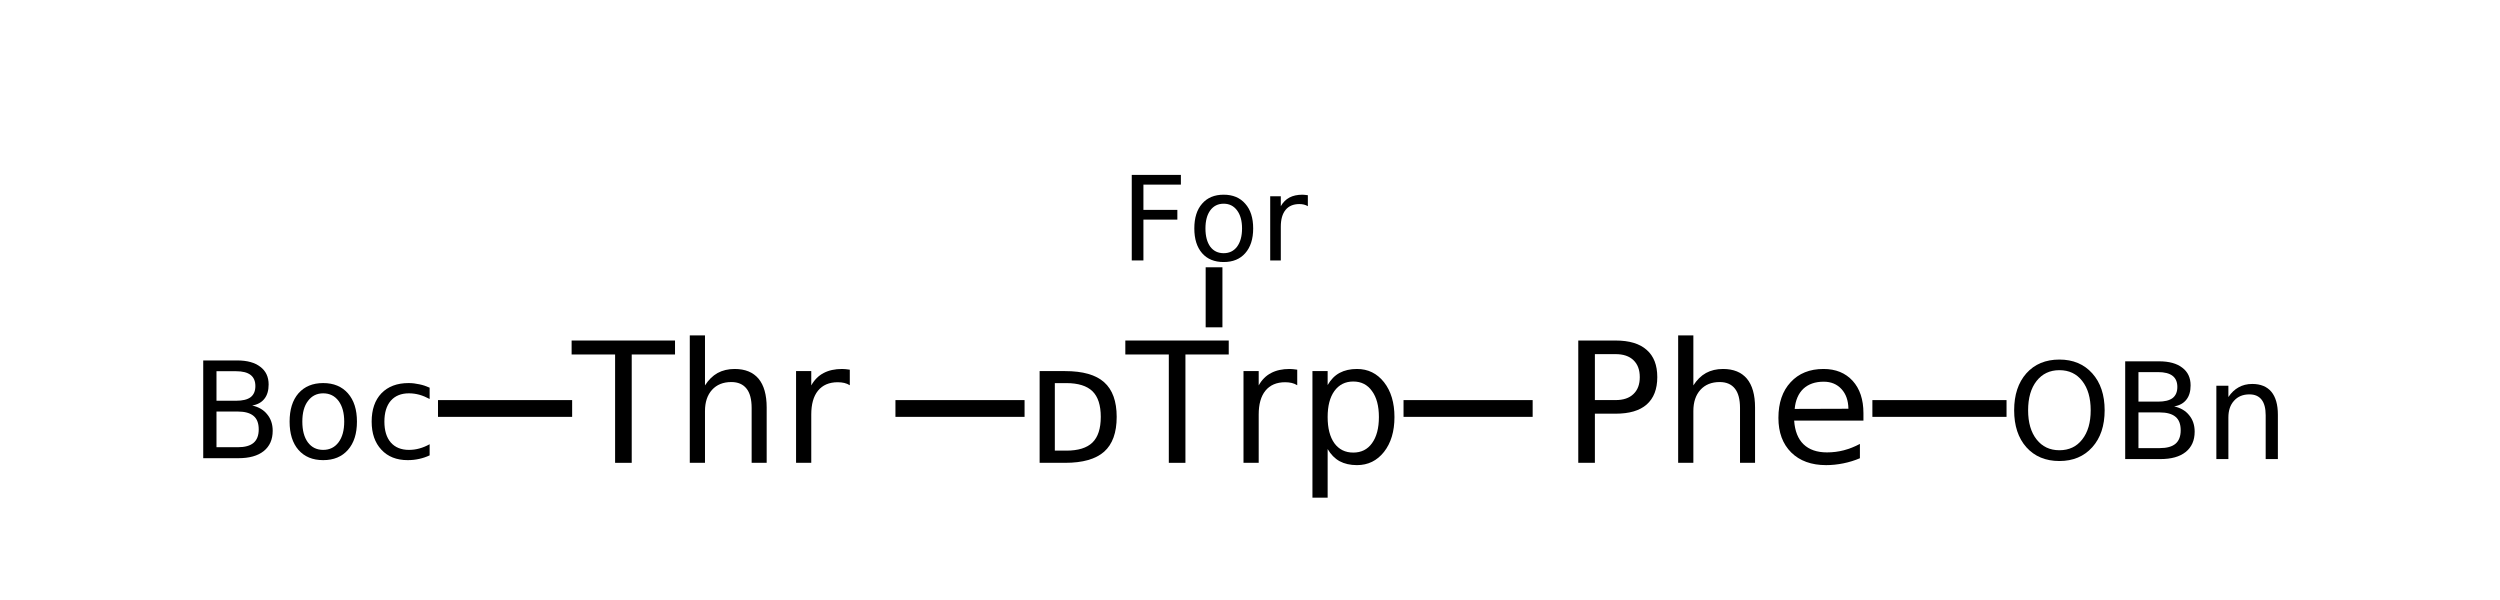 <?xml version="1.0" encoding="UTF-8"?>
<svg xmlns="http://www.w3.org/2000/svg" xmlns:xlink="http://www.w3.org/1999/xlink" width="221pt" height="53pt" viewBox="0 0 221 53" version="1.1">
<defs>
<g>
<symbol overflow="visible" id="glyph0-0">
<path style="stroke:none;" d="M 0.734 2.625 L 0.734 -10.453 L 8.156 -10.453 L 8.156 2.625 Z M 1.578 1.797 L 7.328 1.797 L 7.328 -9.625 L 1.578 -9.625 Z M 1.578 1.797 "/>
</symbol>
<symbol overflow="visible" id="glyph0-1">
<path style="stroke:none;" d="M -0.047 -10.812 L 9.094 -10.812 L 9.094 -9.578 L 5.266 -9.578 L 5.266 0 L 3.797 0 L 3.797 -9.578 L -0.047 -9.578 Z M -0.047 -10.812 "/>
</symbol>
<symbol overflow="visible" id="glyph0-2">
<path style="stroke:none;" d="M 8.141 -4.891 L 8.141 0 L 6.812 0 L 6.812 -4.844 C 6.812 -5.613 6.66 -6.188 6.359 -6.562 C 6.055 -6.945 5.609 -7.141 5.016 -7.141 C 4.297 -7.141 3.727 -6.91 3.312 -6.453 C 2.895 -5.992 2.688 -5.367 2.688 -4.578 L 2.688 0 L 1.344 0 L 1.344 -11.266 L 2.688 -11.266 L 2.688 -6.844 C 3 -7.332 3.367 -7.695 3.797 -7.938 C 4.234 -8.176 4.738 -8.297 5.312 -8.297 C 6.238 -8.297 6.941 -8.008 7.422 -7.438 C 7.898 -6.863 8.141 -6.016 8.141 -4.891 Z M 8.141 -4.891 "/>
</symbol>
<symbol overflow="visible" id="glyph0-3">
<path style="stroke:none;" d="M 6.094 -6.859 C 5.945 -6.953 5.785 -7.02 5.609 -7.062 C 5.43 -7.102 5.238 -7.125 5.031 -7.125 C 4.27 -7.125 3.688 -6.875 3.281 -6.375 C 2.883 -5.883 2.688 -5.18 2.688 -4.266 L 2.688 0 L 1.344 0 L 1.344 -8.109 L 2.688 -8.109 L 2.688 -6.844 C 2.969 -7.344 3.332 -7.707 3.781 -7.938 C 4.227 -8.176 4.773 -8.297 5.422 -8.297 C 5.504 -8.297 5.602 -8.289 5.719 -8.281 C 5.832 -8.27 5.957 -8.254 6.094 -8.234 Z M 6.094 -6.859 "/>
</symbol>
<symbol overflow="visible" id="glyph0-4">
<path style="stroke:none;" d="M 2.688 -7.047 L 2.688 -1.078 L 3.703 -1.078 C 4.754 -1.078 5.523 -1.316 6.016 -1.797 C 6.504 -2.273 6.75 -3.031 6.75 -4.062 C 6.75 -5.094 6.504 -5.848 6.016 -6.328 C 5.523 -6.805 4.754 -7.047 3.703 -7.047 Z M 1.344 -8.109 L 3.594 -8.109 C 5.164 -8.109 6.316 -7.781 7.047 -7.125 C 7.785 -6.469 8.156 -5.445 8.156 -4.062 C 8.156 -2.664 7.785 -1.641 7.047 -0.984 C 6.305 -0.328 5.156 0 3.594 0 L 1.344 0 Z M 1.344 -8.109 "/>
</symbol>
<symbol overflow="visible" id="glyph0-5">
<path style="stroke:none;" d="M 2.688 -1.219 L 2.688 3.078 L 1.344 3.078 L 1.344 -8.109 L 2.688 -8.109 L 2.688 -6.875 C 2.969 -7.363 3.32 -7.723 3.75 -7.953 C 4.176 -8.18 4.688 -8.297 5.281 -8.297 C 6.258 -8.297 7.055 -7.906 7.672 -7.125 C 8.285 -6.344 8.594 -5.316 8.594 -4.047 C 8.594 -2.773 8.285 -1.75 7.672 -0.969 C 7.055 -0.188 6.258 0.203 5.281 0.203 C 4.688 0.203 4.176 0.086 3.75 -0.141 C 3.32 -0.379 2.969 -0.738 2.688 -1.219 Z M 7.219 -4.047 C 7.219 -5.023 7.016 -5.789 6.609 -6.344 C 6.211 -6.906 5.66 -7.188 4.953 -7.188 C 4.242 -7.188 3.688 -6.906 3.281 -6.344 C 2.883 -5.789 2.688 -5.023 2.688 -4.047 C 2.688 -3.066 2.883 -2.297 3.281 -1.734 C 3.688 -1.18 4.242 -0.906 4.953 -0.906 C 5.66 -0.906 6.211 -1.18 6.609 -1.734 C 7.016 -2.297 7.219 -3.066 7.219 -4.047 Z M 7.219 -4.047 "/>
</symbol>
<symbol overflow="visible" id="glyph0-6">
<path style="stroke:none;" d="M 2.922 -9.609 L 2.922 -5.547 L 4.75 -5.547 C 5.438 -5.547 5.961 -5.723 6.328 -6.078 C 6.703 -6.43 6.891 -6.93 6.891 -7.578 C 6.891 -8.223 6.703 -8.723 6.328 -9.078 C 5.961 -9.43 5.438 -9.609 4.75 -9.609 Z M 1.453 -10.812 L 4.75 -10.812 C 5.969 -10.812 6.883 -10.535 7.5 -9.984 C 8.125 -9.441 8.438 -8.641 8.438 -7.578 C 8.438 -6.516 8.125 -5.707 7.5 -5.156 C 6.883 -4.613 5.969 -4.344 4.75 -4.344 L 2.922 -4.344 L 2.922 0 L 1.453 0 Z M 1.453 -10.812 "/>
</symbol>
<symbol overflow="visible" id="glyph0-7">
<path style="stroke:none;" d="M 8.328 -4.391 L 8.328 -3.734 L 2.203 -3.734 C 2.266 -2.816 2.539 -2.117 3.031 -1.641 C 3.531 -1.16 4.223 -0.922 5.109 -0.922 C 5.617 -0.922 6.113 -0.984 6.594 -1.109 C 7.07 -1.234 7.547 -1.422 8.016 -1.672 L 8.016 -0.406 C 7.547 -0.207 7.055 -0.055 6.547 0.047 C 6.047 0.148 5.539 0.203 5.031 0.203 C 3.727 0.203 2.695 -0.172 1.938 -0.922 C 1.188 -1.672 0.812 -2.688 0.812 -3.969 C 0.812 -5.301 1.172 -6.352 1.891 -7.125 C 2.609 -7.906 3.578 -8.297 4.797 -8.297 C 5.879 -8.297 6.738 -7.945 7.375 -7.25 C 8.008 -6.551 8.328 -5.598 8.328 -4.391 Z M 7 -4.781 C 6.988 -5.508 6.785 -6.086 6.391 -6.516 C 5.992 -6.953 5.469 -7.172 4.812 -7.172 C 4.062 -7.172 3.461 -6.961 3.016 -6.547 C 2.578 -6.129 2.32 -5.535 2.25 -4.766 Z M 7 -4.781 "/>
</symbol>
<symbol overflow="visible" id="glyph1-0">
<path style="stroke:none;" d="M 0.594 2.094 L 0.594 -8.359 L 6.516 -8.359 L 6.516 2.094 Z M 1.25 1.438 L 5.859 1.438 L 5.859 -7.703 L 1.25 -7.703 Z M 1.25 1.438 "/>
</symbol>
<symbol overflow="visible" id="glyph1-1">
<path style="stroke:none;" d="M 2.328 -4.125 L 2.328 -0.969 L 4.203 -0.969 C 4.836 -0.969 5.305 -1.098 5.609 -1.359 C 5.91 -1.617 6.062 -2.016 6.062 -2.547 C 6.062 -3.086 5.91 -3.484 5.609 -3.734 C 5.305 -3.992 4.836 -4.125 4.203 -4.125 Z M 2.328 -7.688 L 2.328 -5.078 L 4.062 -5.078 C 4.633 -5.078 5.062 -5.18 5.344 -5.391 C 5.625 -5.609 5.766 -5.938 5.766 -6.375 C 5.766 -6.812 5.625 -7.141 5.344 -7.359 C 5.062 -7.578 4.633 -7.688 4.062 -7.688 Z M 1.156 -8.641 L 4.156 -8.641 C 5.039 -8.641 5.723 -8.453 6.203 -8.078 C 6.691 -7.711 6.938 -7.191 6.938 -6.516 C 6.938 -5.984 6.812 -5.562 6.562 -5.25 C 6.32 -4.938 5.961 -4.738 5.484 -4.656 C 6.055 -4.531 6.5 -4.27 6.812 -3.875 C 7.133 -3.488 7.297 -3.004 7.297 -2.422 C 7.297 -1.648 7.031 -1.051 6.5 -0.625 C 5.977 -0.207 5.234 0 4.266 0 L 1.156 0 Z M 1.156 -8.641 "/>
</symbol>
<symbol overflow="visible" id="glyph1-2">
<path style="stroke:none;" d="M 3.625 -5.734 C 3.062 -5.734 2.613 -5.508 2.281 -5.062 C 1.945 -4.625 1.781 -4.016 1.781 -3.234 C 1.781 -2.461 1.941 -1.852 2.266 -1.406 C 2.598 -0.957 3.051 -0.734 3.625 -0.734 C 4.195 -0.734 4.648 -0.957 4.984 -1.406 C 5.316 -1.852 5.484 -2.461 5.484 -3.234 C 5.484 -4.004 5.316 -4.613 4.984 -5.062 C 4.648 -5.508 4.195 -5.734 3.625 -5.734 Z M 3.625 -6.641 C 4.551 -6.641 5.281 -6.336 5.812 -5.734 C 6.344 -5.129 6.609 -4.297 6.609 -3.234 C 6.609 -2.172 6.344 -1.336 5.812 -0.734 C 5.281 -0.129 4.551 0.172 3.625 0.172 C 2.695 0.172 1.969 -0.129 1.438 -0.734 C 0.914 -1.336 0.656 -2.172 0.656 -3.234 C 0.656 -4.297 0.914 -5.129 1.438 -5.734 C 1.969 -6.336 2.695 -6.641 3.625 -6.641 Z M 3.625 -6.641 "/>
</symbol>
<symbol overflow="visible" id="glyph1-3">
<path style="stroke:none;" d="M 5.781 -6.234 L 5.781 -5.234 C 5.477 -5.398 5.176 -5.523 4.875 -5.609 C 4.57 -5.691 4.266 -5.734 3.953 -5.734 C 3.266 -5.734 2.727 -5.516 2.344 -5.078 C 1.969 -4.641 1.781 -4.023 1.781 -3.234 C 1.781 -2.441 1.969 -1.828 2.344 -1.391 C 2.727 -0.953 3.266 -0.734 3.953 -0.734 C 4.266 -0.734 4.57 -0.773 4.875 -0.859 C 5.176 -0.941 5.477 -1.066 5.781 -1.234 L 5.781 -0.25 C 5.488 -0.113 5.18 -0.008 4.859 0.062 C 4.547 0.133 4.207 0.172 3.844 0.172 C 2.863 0.172 2.086 -0.133 1.516 -0.75 C 0.941 -1.363 0.656 -2.191 0.656 -3.234 C 0.656 -4.297 0.941 -5.129 1.516 -5.734 C 2.098 -6.336 2.898 -6.641 3.922 -6.641 C 4.242 -6.641 4.562 -6.602 4.875 -6.531 C 5.188 -6.469 5.488 -6.367 5.781 -6.234 Z M 5.781 -6.234 "/>
</symbol>
<symbol overflow="visible" id="glyph1-4">
<path style="stroke:none;" d="M 4.672 -7.859 C 3.828 -7.859 3.156 -7.539 2.656 -6.906 C 2.156 -6.27 1.906 -5.406 1.906 -4.312 C 1.906 -3.227 2.156 -2.367 2.656 -1.734 C 3.156 -1.098 3.828 -0.781 4.672 -0.781 C 5.523 -0.781 6.195 -1.098 6.688 -1.734 C 7.188 -2.367 7.438 -3.227 7.438 -4.312 C 7.438 -5.406 7.188 -6.27 6.688 -6.906 C 6.195 -7.539 5.523 -7.859 4.672 -7.859 Z M 4.672 -8.797 C 5.879 -8.797 6.848 -8.391 7.578 -7.578 C 8.305 -6.766 8.672 -5.676 8.672 -4.312 C 8.672 -2.945 8.305 -1.859 7.578 -1.047 C 6.848 -0.234 5.879 0.172 4.672 0.172 C 3.453 0.172 2.477 -0.234 1.75 -1.047 C 1.031 -1.859 0.672 -2.945 0.672 -4.312 C 0.672 -5.676 1.031 -6.766 1.75 -7.578 C 2.477 -8.391 3.453 -8.797 4.672 -8.797 Z M 4.672 -8.797 "/>
</symbol>
<symbol overflow="visible" id="glyph1-5">
<path style="stroke:none;" d="M 6.516 -3.922 L 6.516 0 L 5.438 0 L 5.438 -3.875 C 5.438 -4.488 5.316 -4.945 5.078 -5.25 C 4.836 -5.562 4.477 -5.719 4 -5.719 C 3.426 -5.719 2.973 -5.531 2.641 -5.156 C 2.305 -4.789 2.141 -4.297 2.141 -3.672 L 2.141 0 L 1.078 0 L 1.078 -6.484 L 2.141 -6.484 L 2.141 -5.484 C 2.398 -5.867 2.703 -6.156 3.047 -6.344 C 3.391 -6.539 3.789 -6.641 4.25 -6.641 C 4.988 -6.641 5.551 -6.41 5.938 -5.953 C 6.32 -5.492 6.516 -4.816 6.516 -3.922 Z M 6.516 -3.922 "/>
</symbol>
<symbol overflow="visible" id="glyph2-0">
<path style="stroke:none;" d="M 0.516 1.828 L 0.516 -7.312 L 5.703 -7.312 L 5.703 1.828 Z M 1.094 1.25 L 5.125 1.25 L 5.125 -6.734 L 1.094 -6.734 Z M 1.094 1.25 "/>
</symbol>
<symbol overflow="visible" id="glyph2-1">
<path style="stroke:none;" d="M 1.016 -7.562 L 5.359 -7.562 L 5.359 -6.703 L 2.047 -6.703 L 2.047 -4.469 L 5.047 -4.469 L 5.047 -3.609 L 2.047 -3.609 L 2.047 0 L 1.016 0 Z M 1.016 -7.562 "/>
</symbol>
<symbol overflow="visible" id="glyph2-2">
<path style="stroke:none;" d="M 3.172 -5.016 C 2.672 -5.016 2.273 -4.816 1.984 -4.422 C 1.703 -4.035 1.562 -3.504 1.562 -2.828 C 1.562 -2.148 1.703 -1.613 1.984 -1.219 C 2.273 -0.832 2.672 -0.641 3.172 -0.641 C 3.672 -0.641 4.066 -0.832 4.359 -1.219 C 4.648 -1.613 4.797 -2.148 4.797 -2.828 C 4.797 -3.504 4.648 -4.035 4.359 -4.422 C 4.066 -4.816 3.672 -5.016 3.172 -5.016 Z M 3.172 -5.812 C 3.984 -5.812 4.617 -5.547 5.078 -5.016 C 5.547 -4.492 5.781 -3.766 5.781 -2.828 C 5.781 -1.898 5.547 -1.172 5.078 -0.641 C 4.617 -0.117 3.984 0.141 3.172 0.141 C 2.359 0.141 1.723 -0.117 1.266 -0.641 C 0.805 -1.172 0.578 -1.898 0.578 -2.828 C 0.578 -3.766 0.805 -4.492 1.266 -5.016 C 1.723 -5.547 2.359 -5.812 3.172 -5.812 Z M 3.172 -5.812 "/>
</symbol>
<symbol overflow="visible" id="glyph2-3">
<path style="stroke:none;" d="M 4.266 -4.797 C 4.16 -4.859 4.047 -4.906 3.922 -4.938 C 3.797 -4.969 3.66 -4.984 3.516 -4.984 C 2.984 -4.984 2.578 -4.812 2.297 -4.469 C 2.016 -4.125 1.875 -3.629 1.875 -2.984 L 1.875 0 L 0.938 0 L 0.938 -5.672 L 1.875 -5.672 L 1.875 -4.797 C 2.07 -5.141 2.328 -5.395 2.641 -5.562 C 2.953 -5.727 3.336 -5.812 3.797 -5.812 C 3.859 -5.812 3.926 -5.805 4 -5.797 C 4.082 -5.785 4.172 -5.773 4.266 -5.766 Z M 4.266 -4.797 "/>
</symbol>
</g>
</defs>
<g id="surface12677193">
<path style="fill:none;stroke-width:0.05;stroke-linecap:butt;stroke-linejoin:miter;stroke:rgb(0%,0%,0%);stroke-opacity:1;stroke-miterlimit:10;" d="M 2.6 1.338 L 2.985 1.338 " transform="matrix(29.647,0,0,29.647,2.075,-3.558)"/>
<path style="fill:none;stroke-width:0.05;stroke-linecap:butt;stroke-linejoin:miter;stroke:rgb(0%,0%,0%);stroke-opacity:1;stroke-miterlimit:10;" d="M 4.115 1.338 L 4.5 1.338 " transform="matrix(29.647,0,0,29.647,2.075,-3.558)"/>
<g style="fill:rgb(0%,0%,0%);fill-opacity:1;">
  <use xlink:href="#glyph0-1" x="50.578" y="40.914"/>
  <use xlink:href="#glyph0-2" x="59.633" y="40.914"/>
  <use xlink:href="#glyph0-3" x="69.028" y="40.914"/>
</g>
<path style="fill:none;stroke-width:0.05;stroke-linecap:butt;stroke-linejoin:miter;stroke:rgb(0%,0%,0%);stroke-opacity:1;stroke-miterlimit:10;" d="M 1.636 1.338 L 1.236 1.338 " transform="matrix(29.647,0,0,29.647,2.075,-3.558)"/>
<g style="fill:rgb(0%,0%,0%);fill-opacity:1;">
  <use xlink:href="#glyph1-1" x="16.809" y="40.504"/>
</g>
<g style="fill:rgb(0%,0%,0%);fill-opacity:1;">
  <use xlink:href="#glyph1-2" x="24.945" y="40.504"/>
</g>
<g style="fill:rgb(0%,0%,0%);fill-opacity:1;">
  <use xlink:href="#glyph1-3" x="32.199" y="40.504"/>
</g>
<g style="fill:rgb(0%,0%,0%);fill-opacity:1;">
  <use xlink:href="#glyph0-4" x="90.559" y="40.914"/>
  <use xlink:href="#glyph0-1" x="99.526" y="40.914"/>
  <use xlink:href="#glyph0-3" x="108.581" y="40.914"/>
  <use xlink:href="#glyph0-5" x="114.676" y="40.914"/>
</g>
<g style="fill:rgb(0%,0%,0%);fill-opacity:1;">
  <use xlink:href="#glyph2-1" x="99.031" y="23.023"/>
  <use xlink:href="#glyph2-2" x="105" y="23.023"/>
  <use xlink:href="#glyph2-3" x="111.348" y="23.023"/>
</g>
<path style="fill:none;stroke-width:0.05;stroke-linecap:butt;stroke-linejoin:miter;stroke:rgb(0%,0%,0%);stroke-opacity:1;stroke-miterlimit:10;" d="M 3.55 0.917 L 3.55 1.096 " transform="matrix(29.647,0,0,29.647,2.075,-3.558)"/>
<g style="fill:rgb(0%,0%,0%);fill-opacity:1;">
  <use xlink:href="#glyph0-6" x="138.066" y="40.914"/>
  <use xlink:href="#glyph0-2" x="147.005" y="40.914"/>
  <use xlink:href="#glyph0-7" x="156.4" y="40.914"/>
</g>
<path style="fill:none;stroke-width:0.05;stroke-linecap:butt;stroke-linejoin:miter;stroke:rgb(0%,0%,0%);stroke-opacity:1;stroke-miterlimit:10;" d="M 5.513 1.338 L 5.913 1.338 " transform="matrix(29.647,0,0,29.647,2.075,-3.558)"/>
<g style="fill:rgb(0%,0%,0%);fill-opacity:1;">
  <use xlink:href="#glyph1-4" x="177.379" y="40.582"/>
</g>
<g style="fill:rgb(0%,0%,0%);fill-opacity:1;">
  <use xlink:href="#glyph1-1" x="186.711" y="40.582"/>
</g>
<g style="fill:rgb(0%,0%,0%);fill-opacity:1;">
  <use xlink:href="#glyph1-5" x="194.848" y="40.582"/>
</g>
</g>
</svg>
